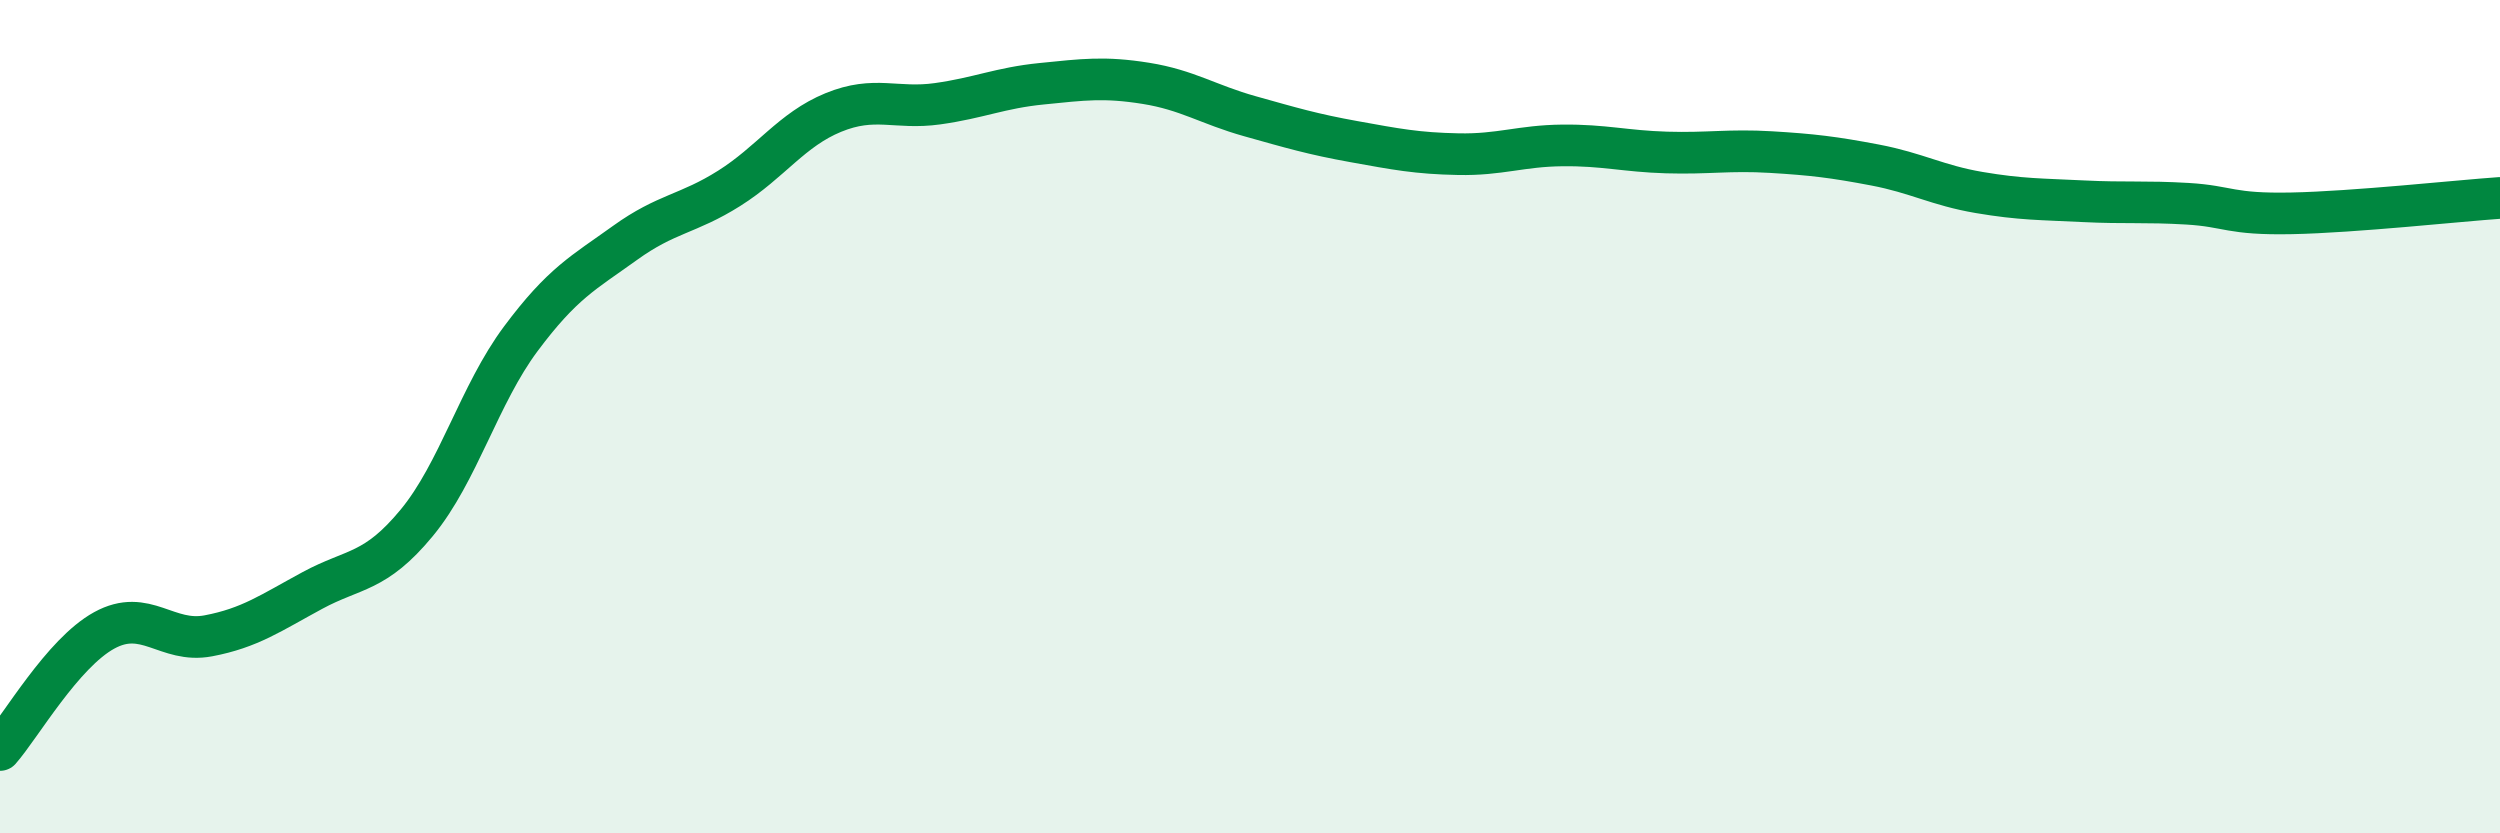 
    <svg width="60" height="20" viewBox="0 0 60 20" xmlns="http://www.w3.org/2000/svg">
      <path
        d="M 0,18 C 0.5,17.43 1.5,15.68 2.5,15.13 C 3.5,14.58 4,15.45 5,15.26 C 6,15.07 6.5,14.71 7.5,14.17 C 8.5,13.63 9,13.76 10,12.55 C 11,11.34 11.5,9.47 12.5,8.13 C 13.5,6.79 14,6.55 15,5.83 C 16,5.11 16.5,5.15 17.5,4.52 C 18.5,3.89 19,3.11 20,2.7 C 21,2.29 21.5,2.63 22.5,2.49 C 23.5,2.35 24,2.11 25,2.01 C 26,1.91 26.5,1.84 27.5,2 C 28.5,2.16 29,2.51 30,2.79 C 31,3.07 31.5,3.22 32.5,3.4 C 33.5,3.58 34,3.68 35,3.7 C 36,3.72 36.5,3.5 37.5,3.49 C 38.5,3.48 39,3.63 40,3.66 C 41,3.69 41.5,3.59 42.5,3.65 C 43.5,3.71 44,3.77 45,3.96 C 46,4.15 46.5,4.45 47.5,4.62 C 48.5,4.79 49,4.78 50,4.83 C 51,4.88 51.5,4.83 52.5,4.89 C 53.5,4.95 53.5,5.15 55,5.12 C 56.5,5.09 59,4.82 60,4.75L60 20L0 20Z"
        fill="#008740"
        opacity="0.1"
        stroke-linecap="round"
        stroke-linejoin="round"
      />
      <path
        d="M 0,18 C 0.5,17.43 1.5,15.68 2.5,15.13 C 3.5,14.58 4,15.45 5,15.26 C 6,15.07 6.5,14.71 7.5,14.17 C 8.5,13.63 9,13.76 10,12.55 C 11,11.34 11.5,9.47 12.5,8.13 C 13.5,6.79 14,6.55 15,5.83 C 16,5.11 16.5,5.15 17.5,4.52 C 18.5,3.89 19,3.11 20,2.7 C 21,2.29 21.5,2.63 22.5,2.49 C 23.5,2.35 24,2.11 25,2.01 C 26,1.91 26.5,1.84 27.5,2 C 28.5,2.16 29,2.51 30,2.79 C 31,3.07 31.5,3.22 32.5,3.4 C 33.5,3.58 34,3.68 35,3.7 C 36,3.72 36.5,3.5 37.5,3.49 C 38.5,3.48 39,3.63 40,3.66 C 41,3.69 41.5,3.59 42.5,3.65 C 43.5,3.71 44,3.77 45,3.96 C 46,4.15 46.5,4.45 47.5,4.62 C 48.5,4.79 49,4.78 50,4.83 C 51,4.88 51.5,4.83 52.5,4.89 C 53.5,4.95 53.5,5.15 55,5.12 C 56.5,5.09 59,4.82 60,4.75"
        stroke="#008740"
        stroke-width="1"
        fill="none"
        stroke-linecap="round"
        stroke-linejoin="round"
      />
    </svg>
  